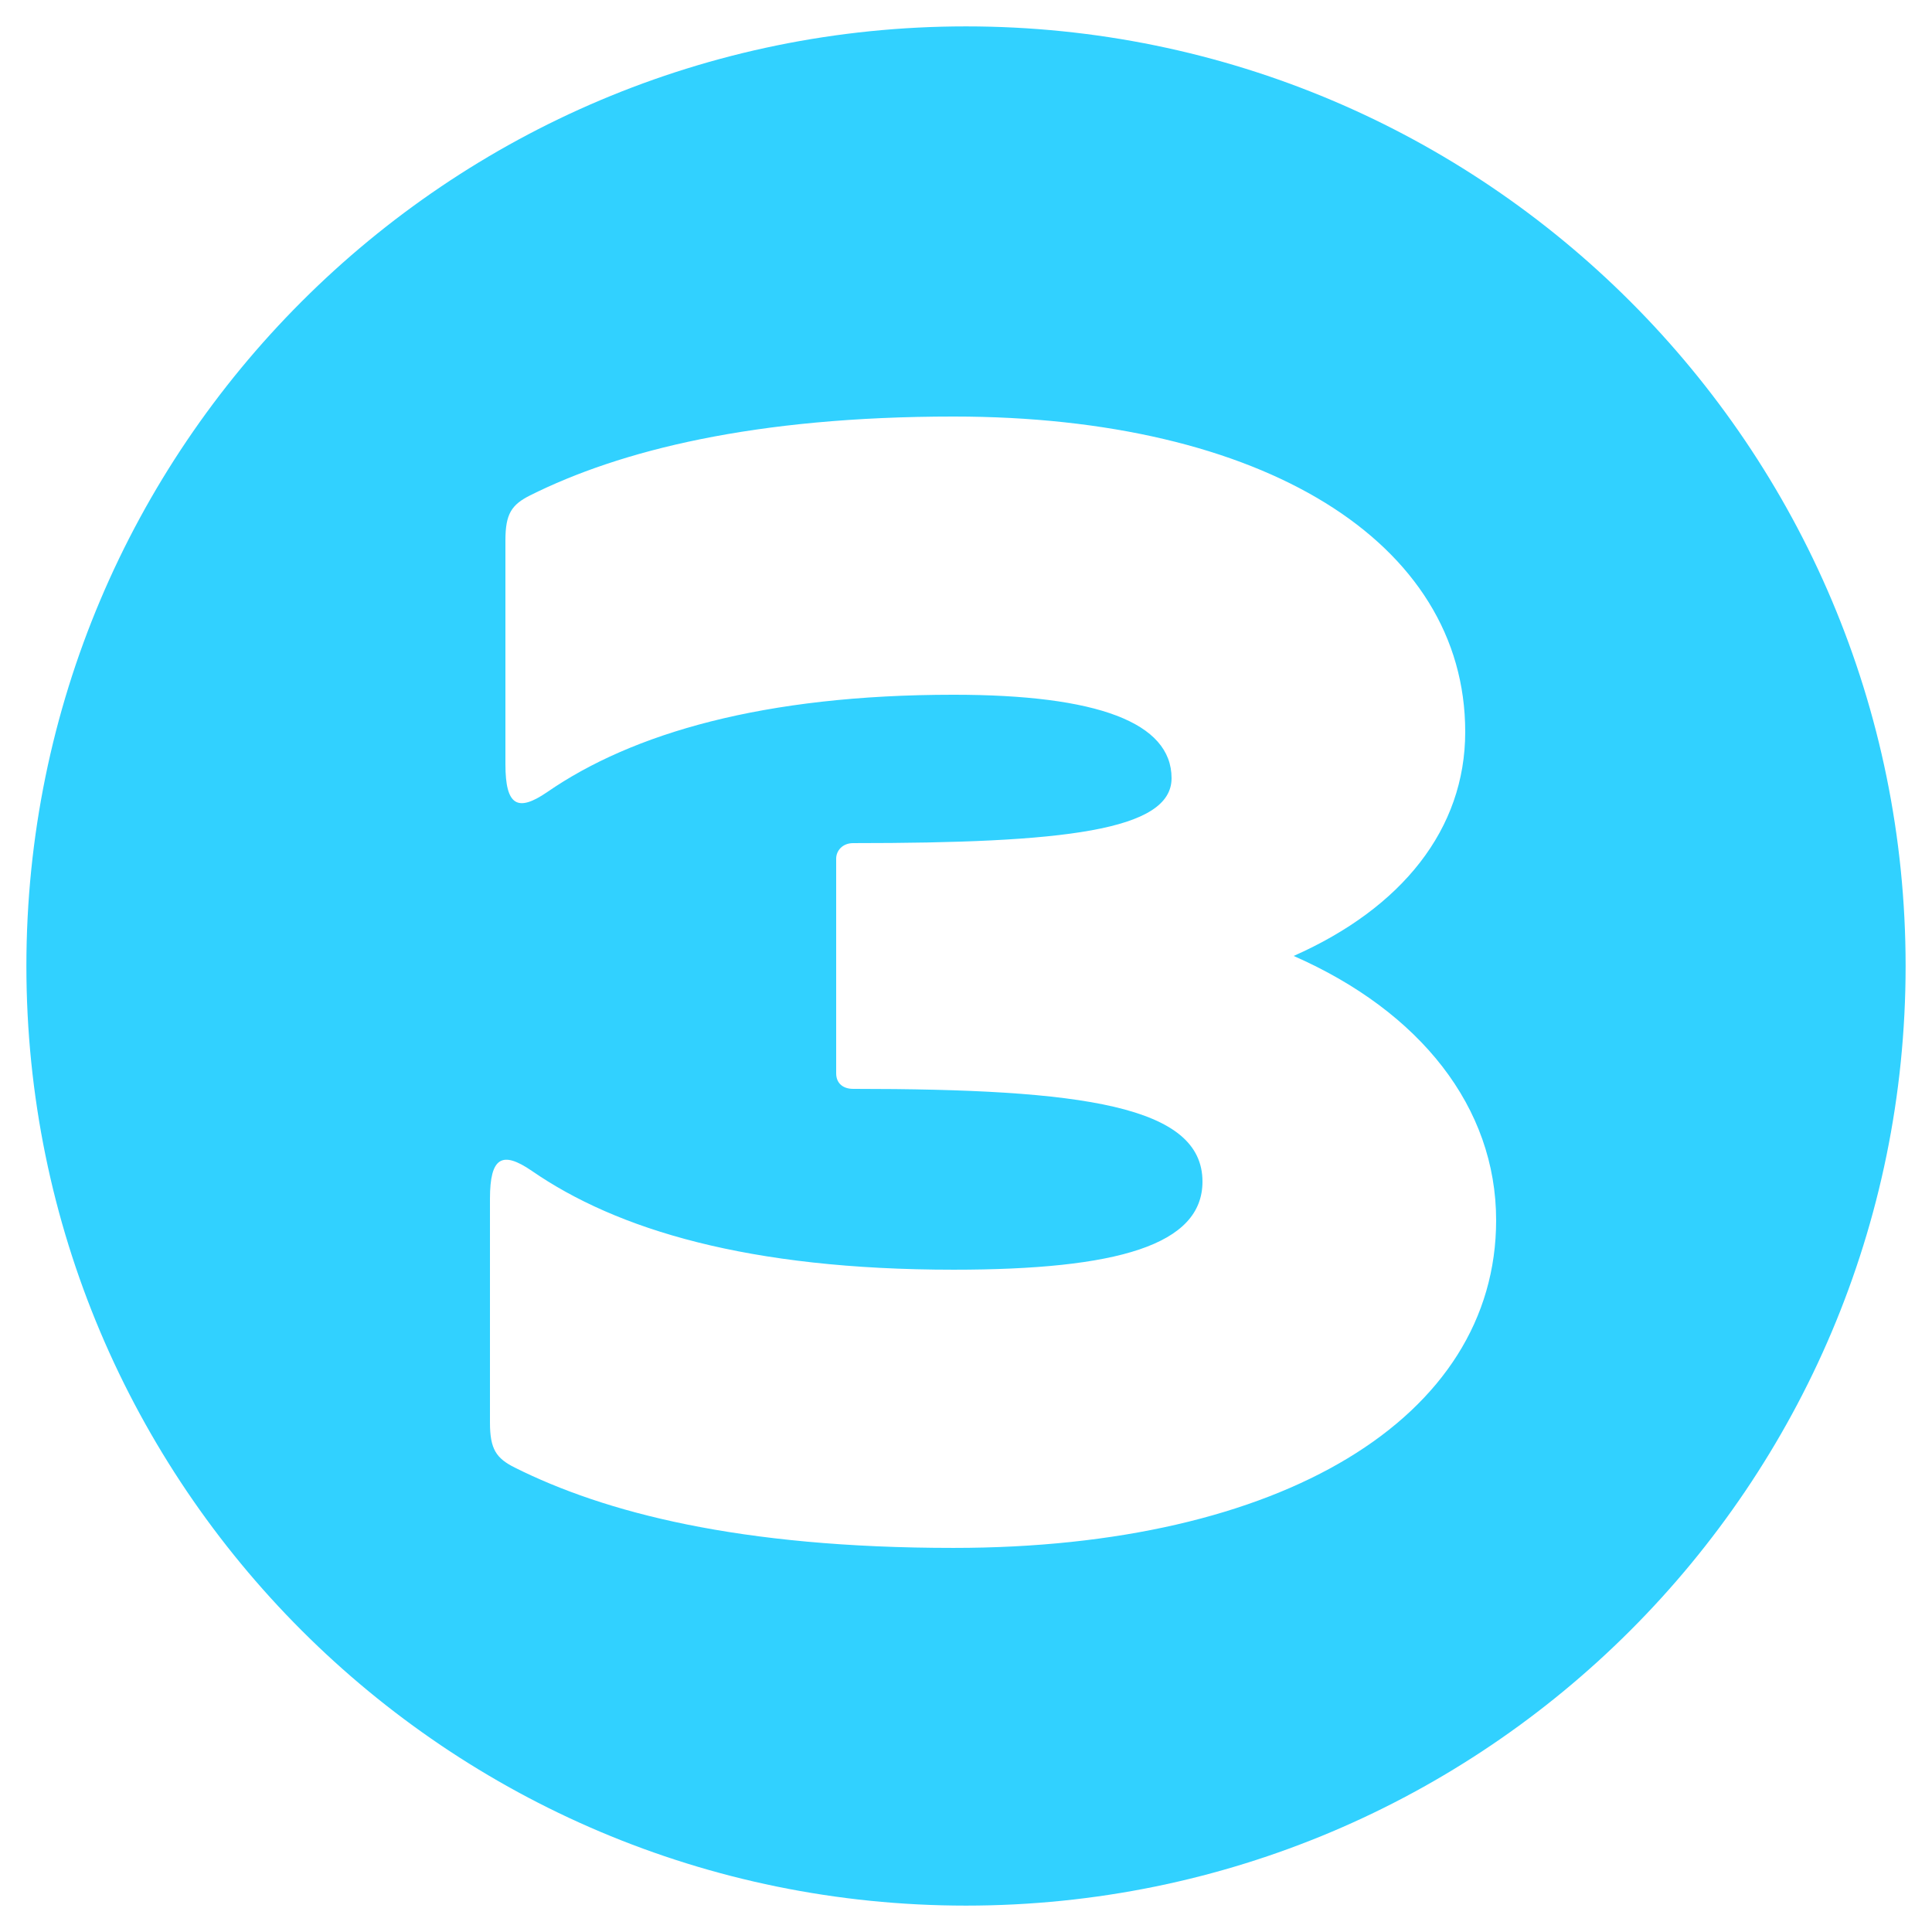 <?xml version="1.0" encoding="UTF-8"?>
<svg id="Ebene_1" xmlns="http://www.w3.org/2000/svg" width="500" height="500" version="1.1" viewBox="0 0 500 500">
  <!-- Generator: Adobe Illustrator 30.0.0, SVG Export Plug-In . SVG Version: 2.1.1 Build 123)  -->
  <path d="M250,6.829C115.7,6.829,6.829,115.7,6.829,250s108.871,243.171,243.171,243.171,243.171-108.871,243.171-243.171S384.3,6.829,250,6.829ZM246.8,400.597c-55.599,0-90.399-9.2-113.598-20.8-4.8-2.4-6.4-4.8-6.4-11.601v-57.999c0-10.8,3.2-12.399,10.8-7.199,22,15.199,55.999,25.6,109.198,25.6,42.4,0,64.399-6.4,64.399-22.8,0-19.6-30.799-24-90.398-24-2.8,0-4.4-1.6-4.4-4v-55.599c0-2,1.6-4,4.4-4,54.399,0,82.398-3.2,82.398-16.8,0-14.399-19.199-21.6-56.399-21.6-49.199,0-83.199,10-105.198,25.199-7.6,5.2-10.8,3.6-10.8-7.199v-57.999c0-6.8,1.6-9.2,6.4-11.601,23.199-11.6,57.999-20.399,109.598-20.399,79.999,0,132.398,32.399,132.398,81.599,0,25.199-16.399,45.6-44.399,57.999,32.8,14.399,52.399,39.199,52.399,68.399,0,51.199-55.599,84.799-140.398,84.799Z" fill="#31d1ff"/>
</svg>